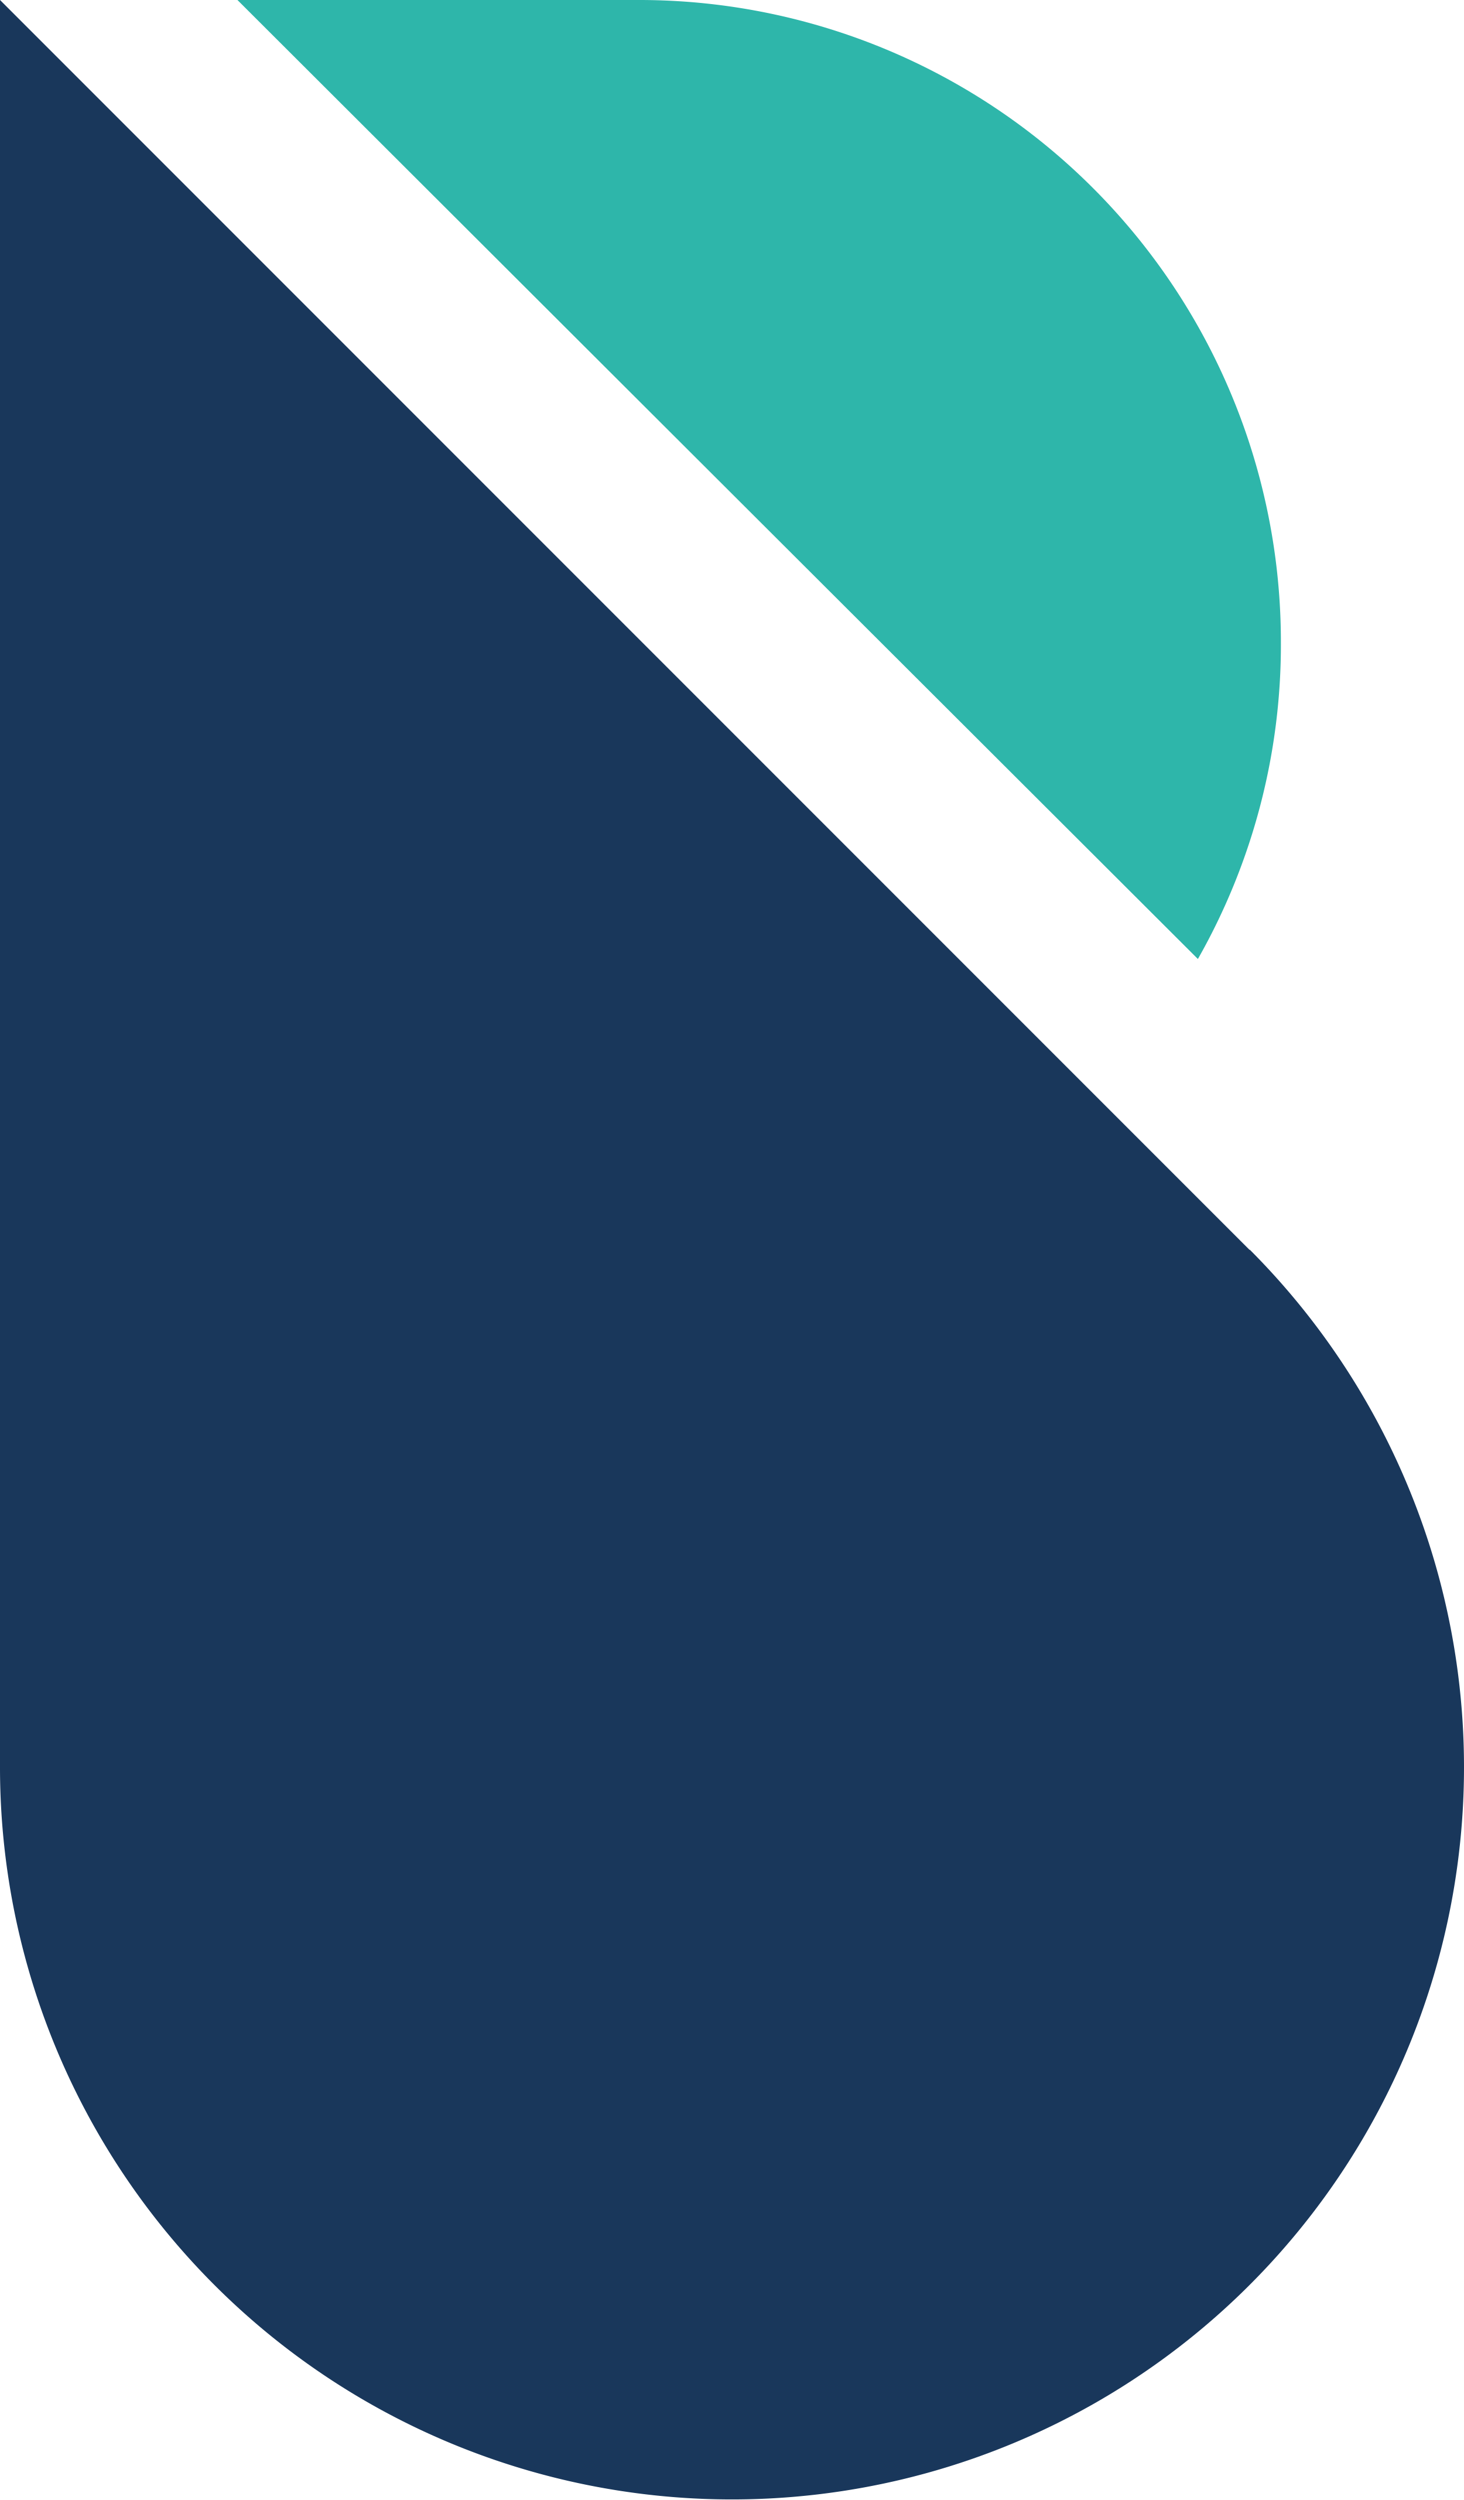 <?xml version="1.0" encoding="UTF-8"?>
<svg data-bbox="0 0 34.22 58.407" viewBox="0 0 34.22 58.42" xmlns="http://www.w3.org/2000/svg" data-type="color">
    <g>
        <g>
            <path d="M29.21 29.21 0 0v41.3a17.11 17.11 0 1 0 29.21-12.1Z" fill="#19375b" data-color="1"/>
            <path d="M29.94 15A15 15 0 0 0 15 0H5.55L28 22.41A14.87 14.87 0 0 0 29.94 15Z" fill="#2eb6aa" data-color="2"/>
        </g>
    </g>
</svg>
